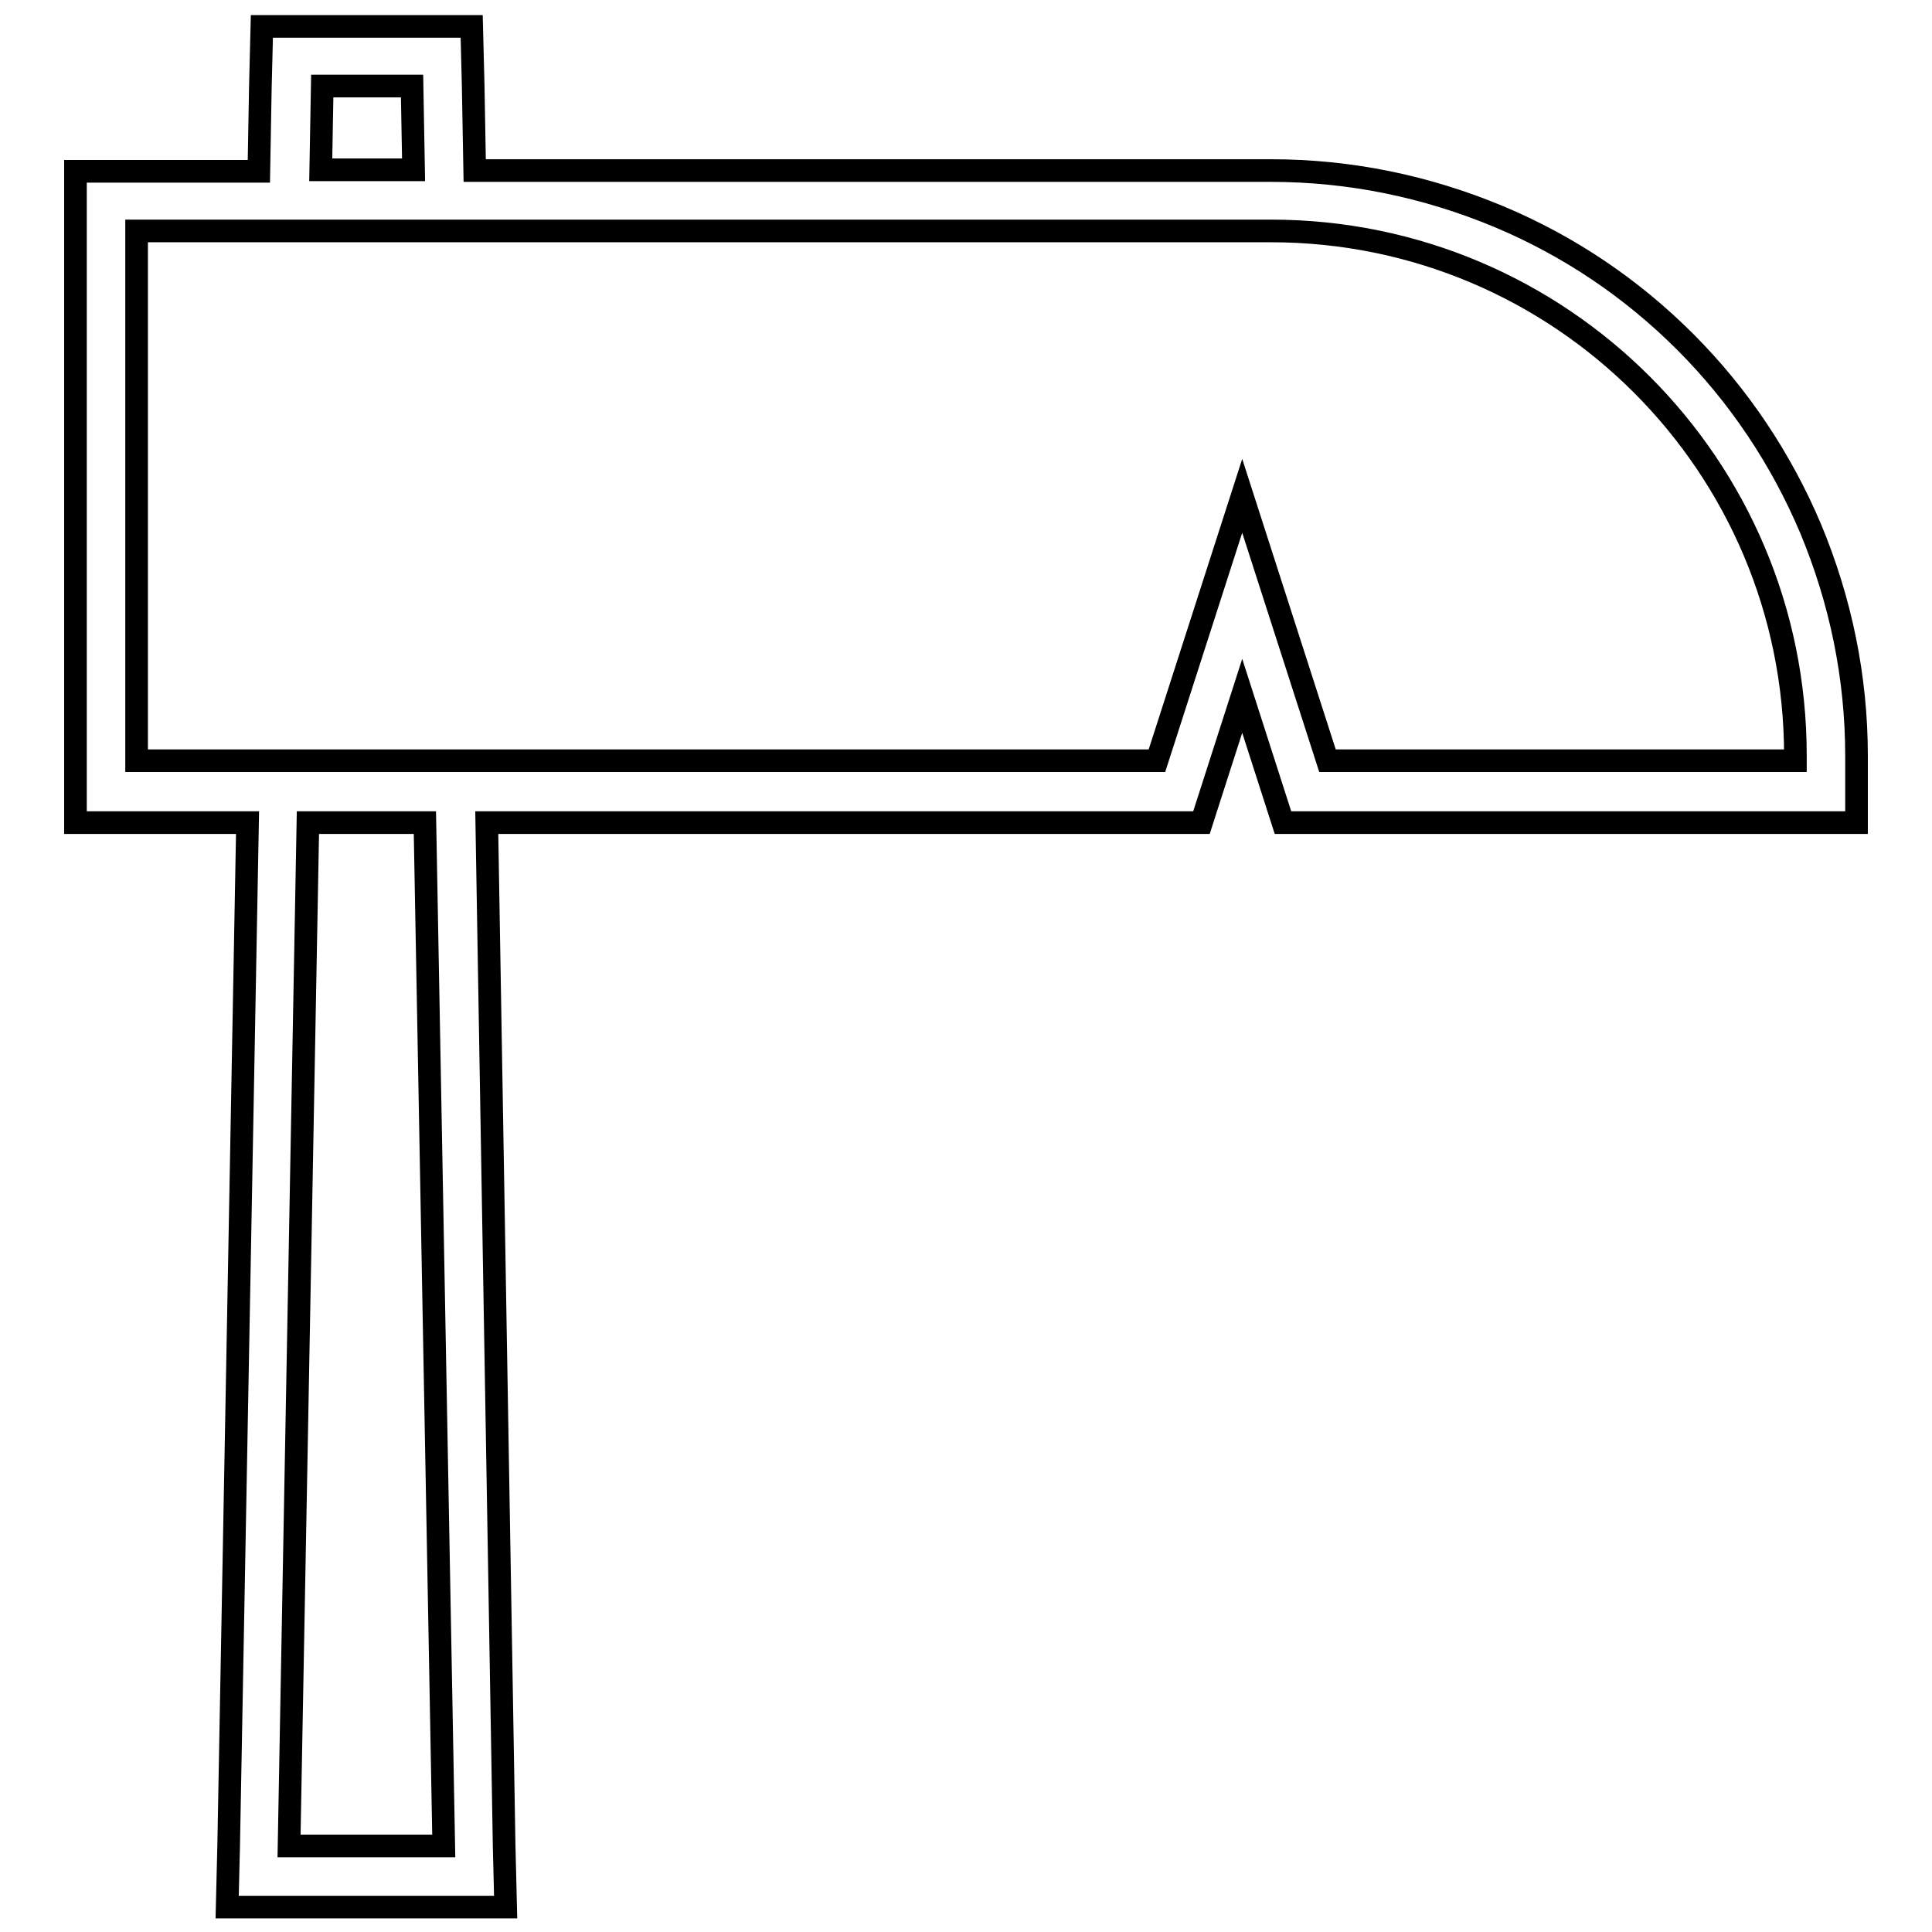<?xml version="1.0" encoding="utf-8"?>
<!-- Svg Vector Icons : http://www.onlinewebfonts.com/icon -->
<!DOCTYPE svg PUBLIC "-//W3C//DTD SVG 1.1//EN" "http://www.w3.org/Graphics/SVG/1.1/DTD/svg11.dtd">
<svg version="1.1" xmlns="http://www.w3.org/2000/svg" xmlns:xlink="http://www.w3.org/1999/xlink" x="0px" y="0px" viewBox="0 0 256 256" enable-background="new 0 0 256 256" xml:space="preserve">
<g><g><g><path stroke-width="3" fill-opacity="0" stroke="#000000"  d="M10,30.6v70.3v8.1h8.1h14.7l-2.5,135.5l-0.2,8.2h8.2h20.5h8.2l-0.2-8.2L64.5,109h88.8h5.9l1.8-5.6l3.6-11.2l3.6,11.2l1.8,5.6h5.9h62h8.1v-8.1v-0.7c0-10.5-2.1-20.6-6.1-30.2c-3.9-9.2-9.5-17.6-16.6-24.7c-7.1-7.1-15.4-12.7-24.7-16.6c-9.6-4-19.7-6.1-30.2-6.1H62.9l-0.2-11.2l-0.2-7.9h-8H42.7h-8l-0.2,8l-0.2,11.2H18.1H10V30.6z M38.3,244.6l2.5-135.6h15.5l2.5,135.6H38.3z M42.7,11.4h11.9l0.2,11.1H42.5L42.7,11.4z M18.1,30.6h150.3c38.4,0,69.5,31.1,69.5,69.5v0.7h-62l-11.3-35.1l-11.3,35.1H18.1V30.6z"/></g><g></g><g></g><g></g><g></g><g></g><g></g><g></g><g></g><g></g><g></g><g></g><g></g><g></g><g></g><g></g></g></g>
</svg>